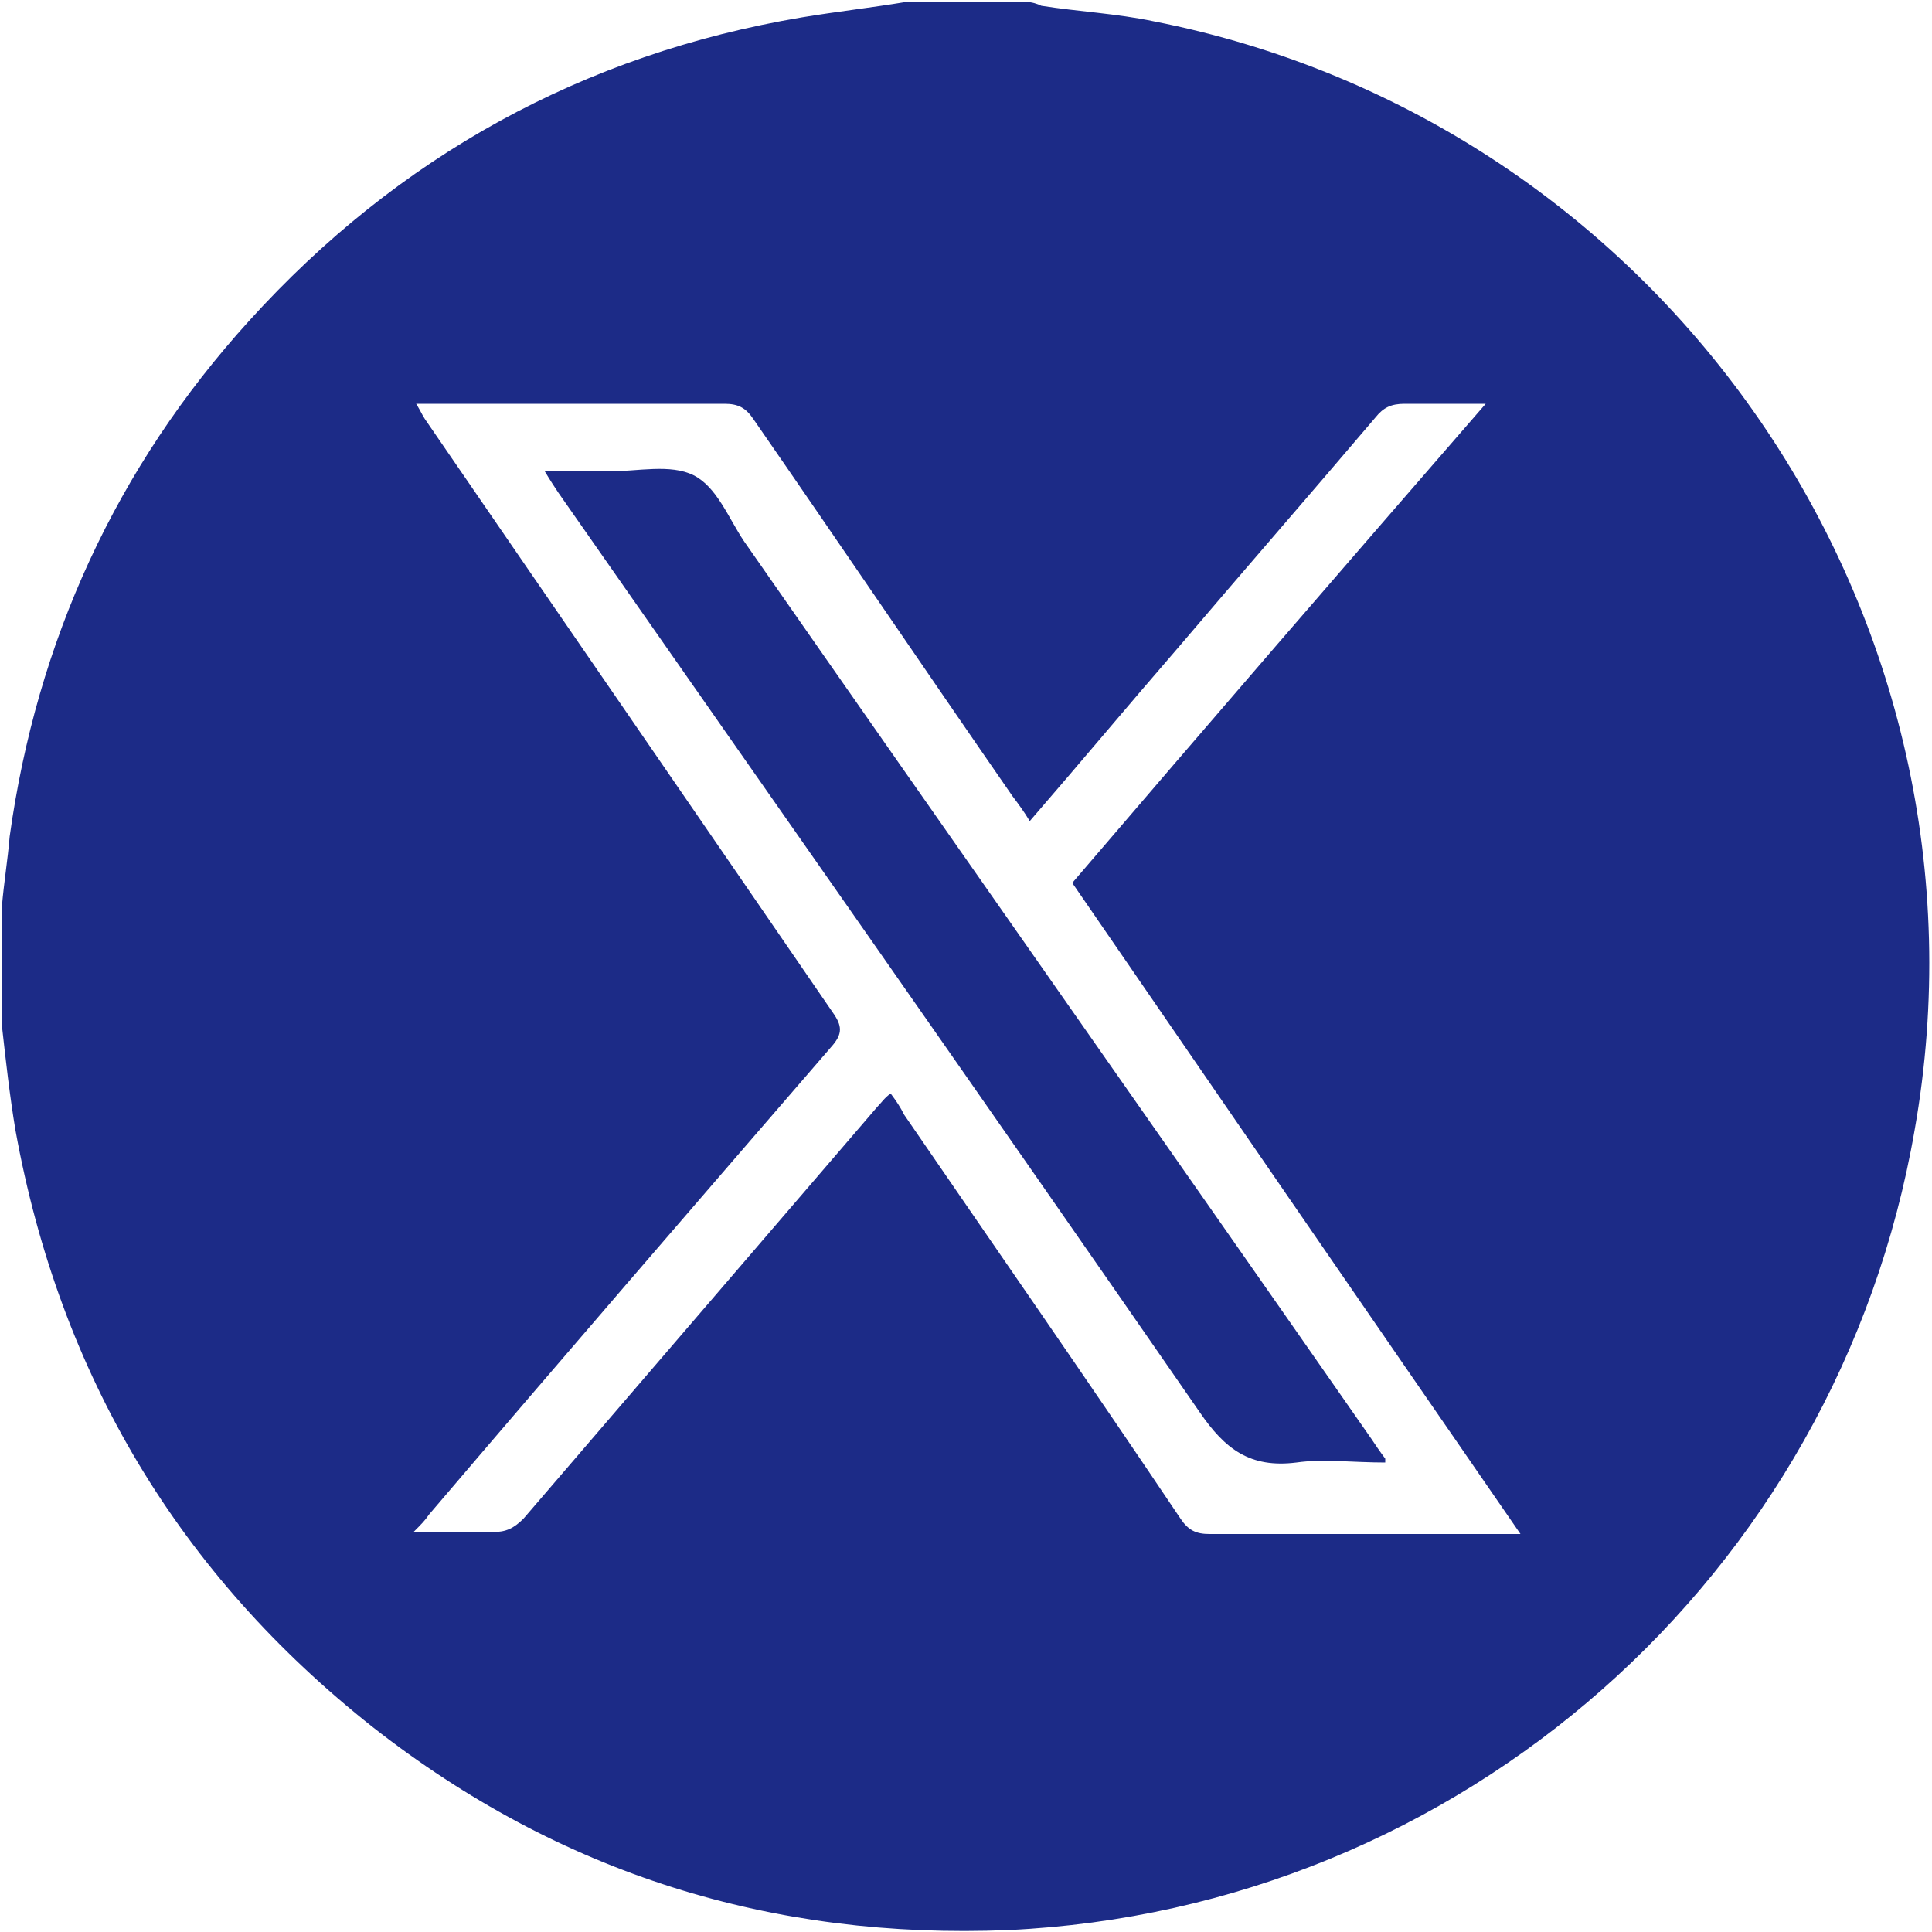 <?xml version="1.0" encoding="UTF-8"?>
<svg id="Layer_1" data-name="Layer 1" xmlns="http://www.w3.org/2000/svg" width="100" height="100" viewBox="0 0 100 100">
  <defs>
    <style>
      .cls-1 {
        fill: #1c2b87;
        stroke-width: 0px;
      }
    </style>
  </defs>
  <path class="cls-1" d="M46.9.1c2.1,0,4.2,0,6.2,0,.3,0,.6.1.8.2,1.9.3,3.9.4,5.8.8,26.5,5.2,44.1,30.8,39.4,57.4-4,23.1-23.5,40.3-46.9,41.4-12.2.5-23.2-2.9-32.9-10.5C9.3,81.5,3.1,71.2.8,58.5c-.3-1.8-.5-3.6-.7-5.4,0-2.1,0-4.2,0-6.2.1-1.2.3-2.4.4-3.6,1.4-10.1,5.5-19.1,12.4-26.7C20.6,8.1,30.2,2.8,41.5.9c1.8-.3,3.6-.5,5.4-.8ZM21.4,20.7c.3.4.4.7.6,1,7,10.2,14.1,20.5,21.1,30.7.5.7.5,1.1,0,1.7-7,8.1-14,16.2-20.9,24.3-.2.3-.4.5-.8.9,1.5,0,2.8,0,4.1,0,.7,0,1.1-.2,1.6-.7,6.1-7.1,12.2-14.2,18.3-21.3.2-.2.4-.5.7-.7.3.4.5.7.7,1.1,4.8,7,9.6,13.9,14.3,20.9.4.6.8.8,1.5.8,5,0,10,0,15,0,.3,0,.6,0,1.1,0-7.8-11.3-15.5-22.5-23.2-33.7,7.1-8.3,14.1-16.4,21.4-24.8-1.6,0-2.9,0-4.2,0-.7,0-1.1.2-1.5.7-3.4,4-6.8,7.9-10.2,11.9-2.6,3-5.1,6-7.7,9-.3-.5-.6-.9-.9-1.3-4.5-6.5-8.9-13-13.4-19.5-.4-.6-.8-.8-1.5-.8-3.6,0-7.2,0-10.8,0-1.7,0-3.4,0-5.3,0Z"/>
  <path class="cls-1" d="M71.7,75.7c-1.7,0-3.2-.2-4.6,0-2.4.3-3.7-.7-5-2.6-11-15.9-22.1-31.7-33.2-47.6-.2-.3-.4-.6-.7-1.1,1.2,0,2.2,0,3.3,0,1.5,0,3.2-.4,4.4.2,1.2.6,1.8,2.2,2.6,3.4,10.8,15.5,21.7,31,32.5,46.5.2.3.4.6.7,1Z"/>
</svg>